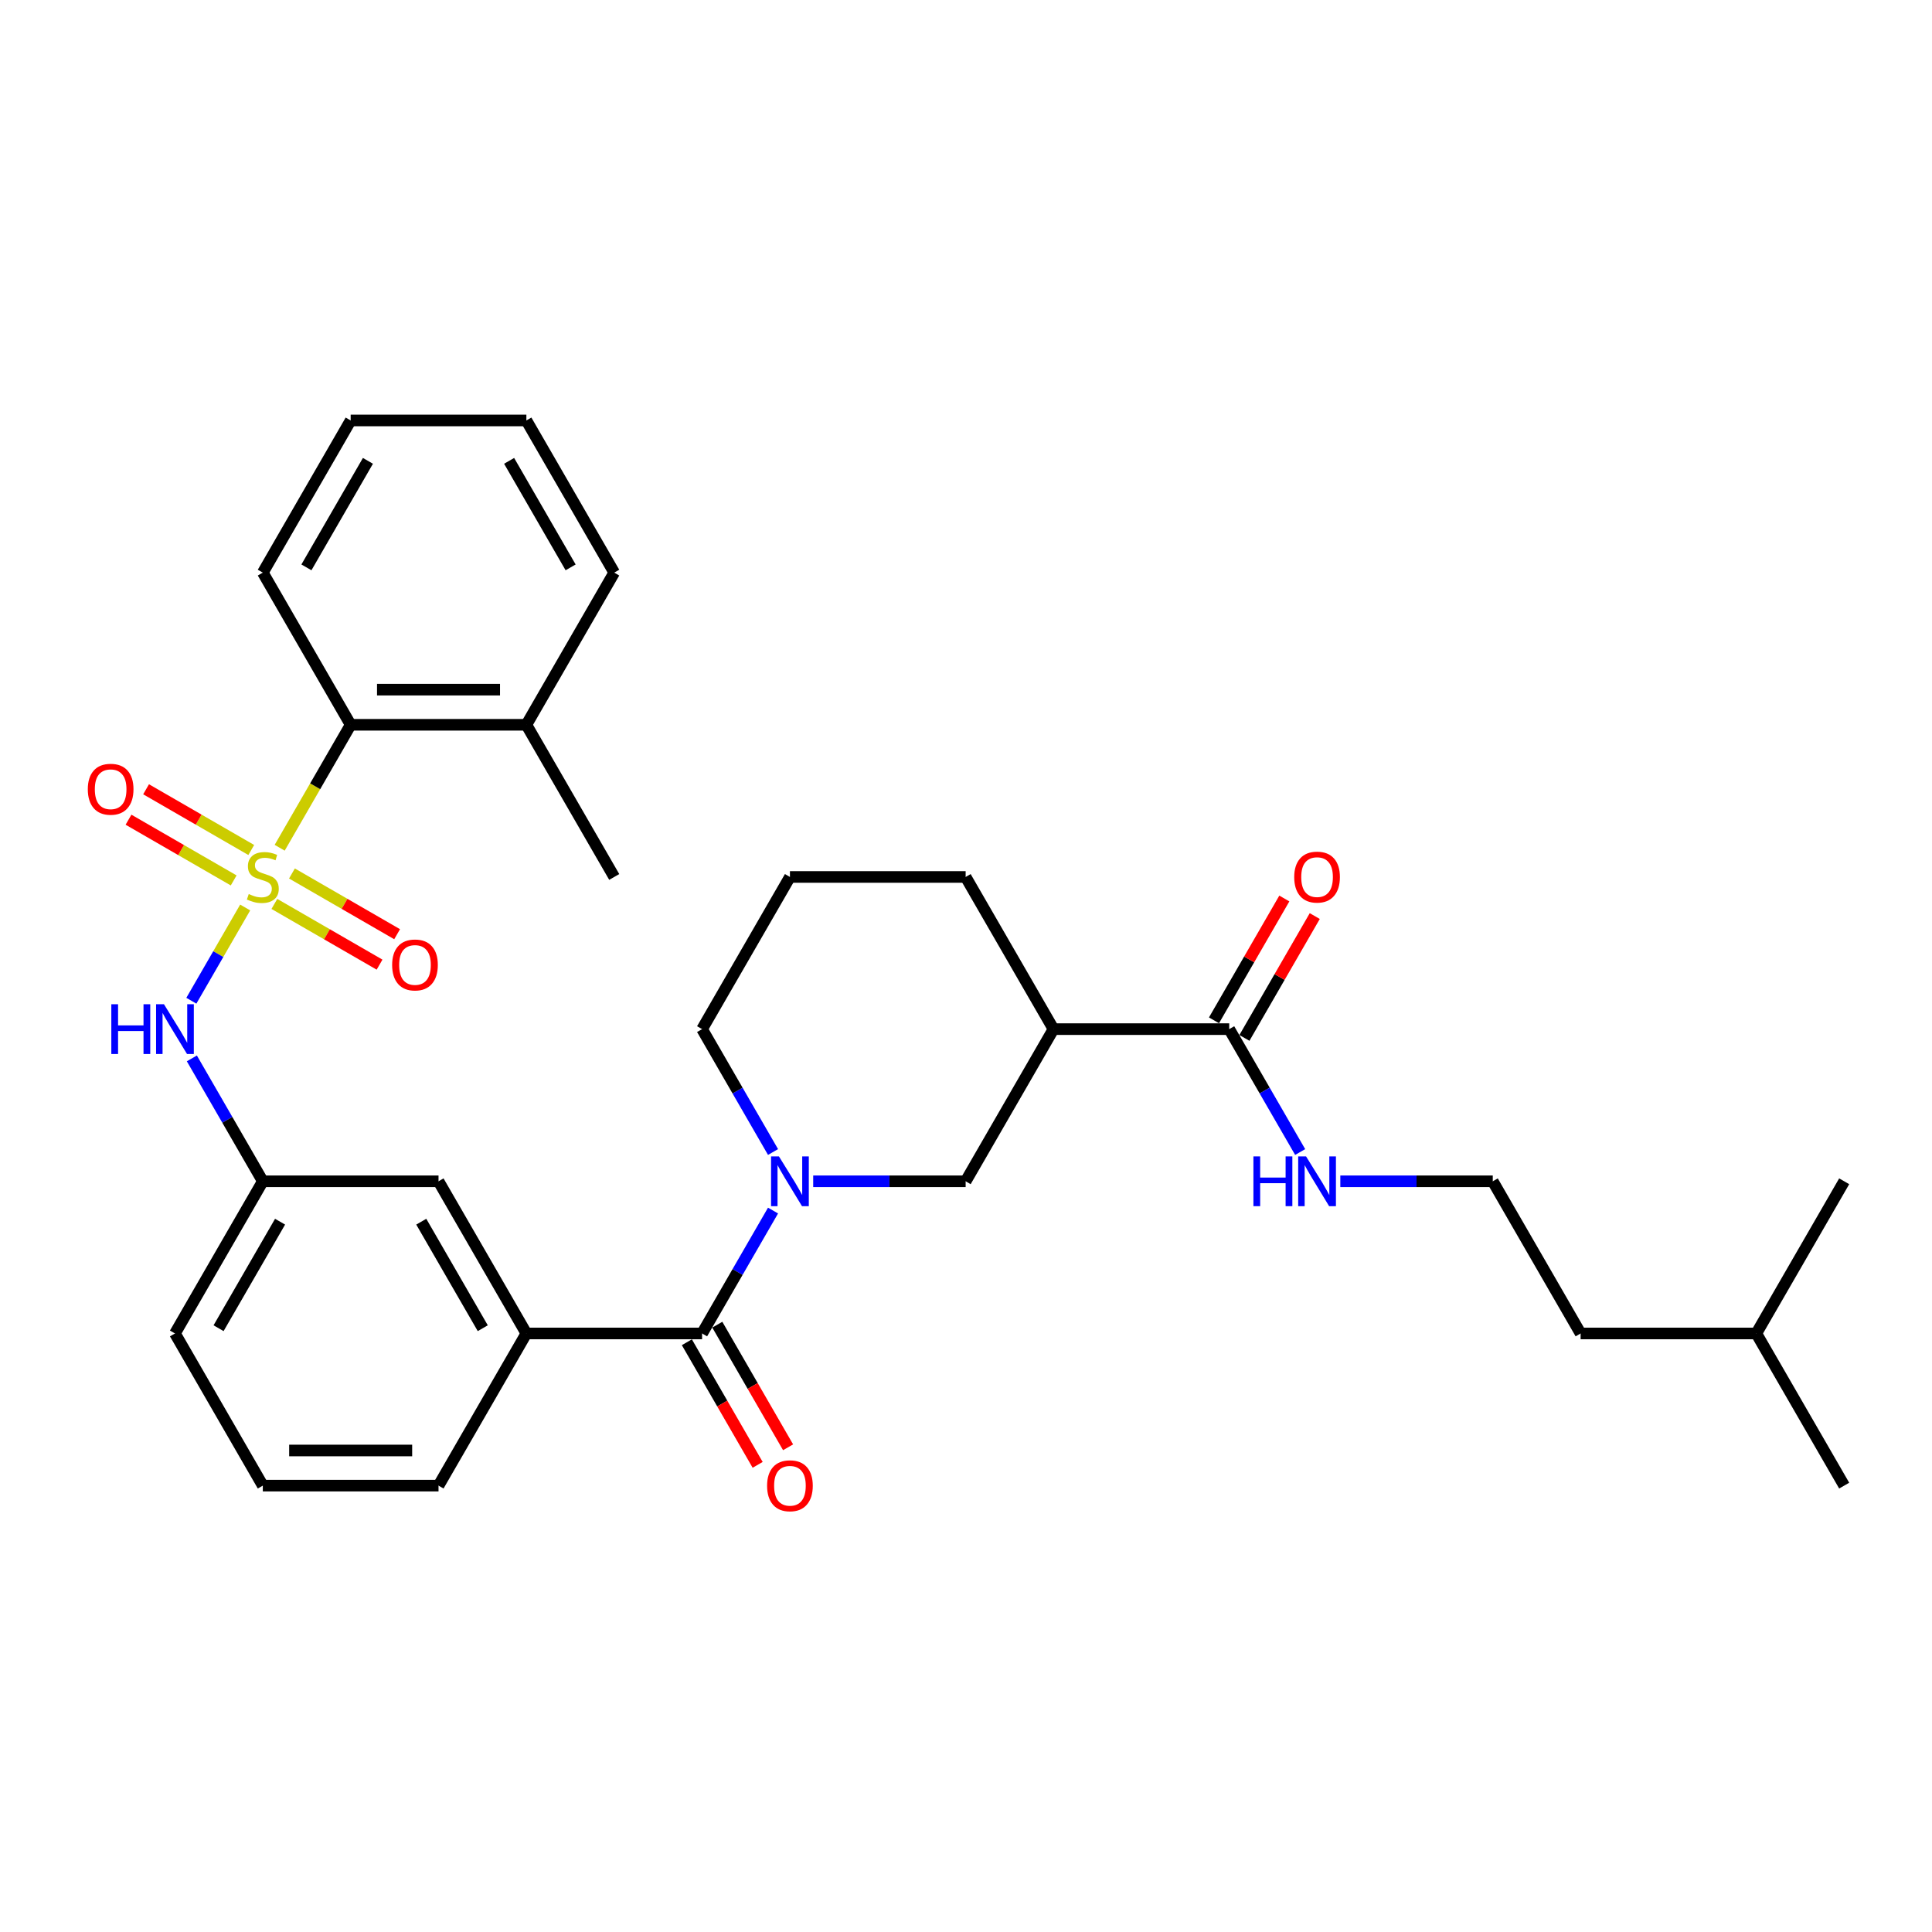 <?xml version='1.0' encoding='iso-8859-1'?>
<svg version='1.1' baseProfile='full'
              xmlns='http://www.w3.org/2000/svg'
                      xmlns:rdkit='http://www.rdkit.org/xml'
                      xmlns:xlink='http://www.w3.org/1999/xlink'
                  xml:space='preserve'
width='1000px' height='1000px' viewBox='0 0 1000 1000'>
<!-- END OF HEADER -->
<rect style='opacity:1.0;fill:#FFFFFF;stroke:none' width='1000' height='1000' x='0' y='0'> </rect>
<path class='bond-2' d='M 126.906,469.718 L 112.975,493.848' style='fill:none;fill-rule:evenodd;stroke:#CCCC00;stroke-width:6px;stroke-linecap:butt;stroke-linejoin:miter;stroke-opacity:1' />
<path class='bond-2' d='M 112.975,493.848 L 99.044,517.977' style='fill:none;fill-rule:evenodd;stroke:#0000FF;stroke-width:6px;stroke-linecap:butt;stroke-linejoin:miter;stroke-opacity:1' />
<path class='bond-4' d='M 144.759,438.796 L 163.132,406.973' style='fill:none;fill-rule:evenodd;stroke:#CCCC00;stroke-width:6px;stroke-linecap:butt;stroke-linejoin:miter;stroke-opacity:1' />
<path class='bond-4' d='M 163.132,406.973 L 181.505,375.15' style='fill:none;fill-rule:evenodd;stroke:#000000;stroke-width:6px;stroke-linecap:butt;stroke-linejoin:miter;stroke-opacity:1' />
<path class='bond-8' d='M 142.016,467.868 L 169.235,483.583' style='fill:none;fill-rule:evenodd;stroke:#CCCC00;stroke-width:6px;stroke-linecap:butt;stroke-linejoin:miter;stroke-opacity:1' />
<path class='bond-8' d='M 169.235,483.583 L 196.454,499.297' style='fill:none;fill-rule:evenodd;stroke:#FF0000;stroke-width:6px;stroke-linecap:butt;stroke-linejoin:miter;stroke-opacity:1' />
<path class='bond-8' d='M 151.111,452.116 L 178.33,467.83' style='fill:none;fill-rule:evenodd;stroke:#CCCC00;stroke-width:6px;stroke-linecap:butt;stroke-linejoin:miter;stroke-opacity:1' />
<path class='bond-8' d='M 178.33,467.83 L 205.548,483.545' style='fill:none;fill-rule:evenodd;stroke:#FF0000;stroke-width:6px;stroke-linecap:butt;stroke-linejoin:miter;stroke-opacity:1' />
<path class='bond-9' d='M 130.048,439.955 L 102.829,424.24' style='fill:none;fill-rule:evenodd;stroke:#CCCC00;stroke-width:6px;stroke-linecap:butt;stroke-linejoin:miter;stroke-opacity:1' />
<path class='bond-9' d='M 102.829,424.24 L 75.611,408.525' style='fill:none;fill-rule:evenodd;stroke:#FF0000;stroke-width:6px;stroke-linecap:butt;stroke-linejoin:miter;stroke-opacity:1' />
<path class='bond-9' d='M 120.953,455.707 L 93.735,439.992' style='fill:none;fill-rule:evenodd;stroke:#CCCC00;stroke-width:6px;stroke-linecap:butt;stroke-linejoin:miter;stroke-opacity:1' />
<path class='bond-9' d='M 93.735,439.992 L 66.516,424.278' style='fill:none;fill-rule:evenodd;stroke:#FF0000;stroke-width:6px;stroke-linecap:butt;stroke-linejoin:miter;stroke-opacity:1' />
<path class='bond-0' d='M 400.122,626.586 L 381.76,658.391' style='fill:none;fill-rule:evenodd;stroke:#0000FF;stroke-width:6px;stroke-linecap:butt;stroke-linejoin:miter;stroke-opacity:1' />
<path class='bond-0' d='M 381.76,658.391 L 363.397,690.196' style='fill:none;fill-rule:evenodd;stroke:#000000;stroke-width:6px;stroke-linecap:butt;stroke-linejoin:miter;stroke-opacity:1' />
<path class='bond-5' d='M 420.911,611.434 L 460.364,611.434' style='fill:none;fill-rule:evenodd;stroke:#0000FF;stroke-width:6px;stroke-linecap:butt;stroke-linejoin:miter;stroke-opacity:1' />
<path class='bond-5' d='M 460.364,611.434 L 499.816,611.434' style='fill:none;fill-rule:evenodd;stroke:#000000;stroke-width:6px;stroke-linecap:butt;stroke-linejoin:miter;stroke-opacity:1' />
<path class='bond-16' d='M 400.122,596.283 L 381.76,564.478' style='fill:none;fill-rule:evenodd;stroke:#0000FF;stroke-width:6px;stroke-linecap:butt;stroke-linejoin:miter;stroke-opacity:1' />
<path class='bond-16' d='M 381.76,564.478 L 363.397,532.673' style='fill:none;fill-rule:evenodd;stroke:#000000;stroke-width:6px;stroke-linecap:butt;stroke-linejoin:miter;stroke-opacity:1' />
<path class='bond-1' d='M 363.397,690.196 L 272.451,690.196' style='fill:none;fill-rule:evenodd;stroke:#000000;stroke-width:6px;stroke-linecap:butt;stroke-linejoin:miter;stroke-opacity:1' />
<path class='bond-12' d='M 355.521,694.743 L 373.841,726.475' style='fill:none;fill-rule:evenodd;stroke:#000000;stroke-width:6px;stroke-linecap:butt;stroke-linejoin:miter;stroke-opacity:1' />
<path class='bond-12' d='M 373.841,726.475 L 392.162,758.207' style='fill:none;fill-rule:evenodd;stroke:#FF0000;stroke-width:6px;stroke-linecap:butt;stroke-linejoin:miter;stroke-opacity:1' />
<path class='bond-12' d='M 371.273,685.648 L 389.594,717.381' style='fill:none;fill-rule:evenodd;stroke:#000000;stroke-width:6px;stroke-linecap:butt;stroke-linejoin:miter;stroke-opacity:1' />
<path class='bond-12' d='M 389.594,717.381 L 407.914,749.113' style='fill:none;fill-rule:evenodd;stroke:#FF0000;stroke-width:6px;stroke-linecap:butt;stroke-linejoin:miter;stroke-opacity:1' />
<path class='bond-11' d='M 99.307,547.824 L 117.67,579.629' style='fill:none;fill-rule:evenodd;stroke:#0000FF;stroke-width:6px;stroke-linecap:butt;stroke-linejoin:miter;stroke-opacity:1' />
<path class='bond-11' d='M 117.67,579.629 L 136.032,611.434' style='fill:none;fill-rule:evenodd;stroke:#000000;stroke-width:6px;stroke-linecap:butt;stroke-linejoin:miter;stroke-opacity:1' />
<path class='bond-3' d='M 545.289,532.673 L 499.816,611.434' style='fill:none;fill-rule:evenodd;stroke:#000000;stroke-width:6px;stroke-linecap:butt;stroke-linejoin:miter;stroke-opacity:1' />
<path class='bond-6' d='M 545.289,532.673 L 636.235,532.673' style='fill:none;fill-rule:evenodd;stroke:#000000;stroke-width:6px;stroke-linecap:butt;stroke-linejoin:miter;stroke-opacity:1' />
<path class='bond-34' d='M 545.289,532.673 L 499.816,453.911' style='fill:none;fill-rule:evenodd;stroke:#000000;stroke-width:6px;stroke-linecap:butt;stroke-linejoin:miter;stroke-opacity:1' />
<path class='bond-14' d='M 181.505,375.15 L 272.451,375.15' style='fill:none;fill-rule:evenodd;stroke:#000000;stroke-width:6px;stroke-linecap:butt;stroke-linejoin:miter;stroke-opacity:1' />
<path class='bond-14' d='M 195.147,356.961 L 258.809,356.961' style='fill:none;fill-rule:evenodd;stroke:#000000;stroke-width:6px;stroke-linecap:butt;stroke-linejoin:miter;stroke-opacity:1' />
<path class='bond-21' d='M 181.505,375.15 L 136.032,296.388' style='fill:none;fill-rule:evenodd;stroke:#000000;stroke-width:6px;stroke-linecap:butt;stroke-linejoin:miter;stroke-opacity:1' />
<path class='bond-13' d='M 644.111,537.22 L 662.316,505.688' style='fill:none;fill-rule:evenodd;stroke:#000000;stroke-width:6px;stroke-linecap:butt;stroke-linejoin:miter;stroke-opacity:1' />
<path class='bond-13' d='M 662.316,505.688 L 680.521,474.156' style='fill:none;fill-rule:evenodd;stroke:#FF0000;stroke-width:6px;stroke-linecap:butt;stroke-linejoin:miter;stroke-opacity:1' />
<path class='bond-13' d='M 628.359,528.125 L 646.564,496.593' style='fill:none;fill-rule:evenodd;stroke:#000000;stroke-width:6px;stroke-linecap:butt;stroke-linejoin:miter;stroke-opacity:1' />
<path class='bond-13' d='M 646.564,496.593 L 664.769,465.061' style='fill:none;fill-rule:evenodd;stroke:#FF0000;stroke-width:6px;stroke-linecap:butt;stroke-linejoin:miter;stroke-opacity:1' />
<path class='bond-15' d='M 636.235,532.673 L 654.597,564.478' style='fill:none;fill-rule:evenodd;stroke:#000000;stroke-width:6px;stroke-linecap:butt;stroke-linejoin:miter;stroke-opacity:1' />
<path class='bond-15' d='M 654.597,564.478 L 672.96,596.283' style='fill:none;fill-rule:evenodd;stroke:#0000FF;stroke-width:6px;stroke-linecap:butt;stroke-linejoin:miter;stroke-opacity:1' />
<path class='bond-7' d='M 272.451,690.196 L 226.978,611.434' style='fill:none;fill-rule:evenodd;stroke:#000000;stroke-width:6px;stroke-linecap:butt;stroke-linejoin:miter;stroke-opacity:1' />
<path class='bond-7' d='M 249.878,687.476 L 218.047,632.343' style='fill:none;fill-rule:evenodd;stroke:#000000;stroke-width:6px;stroke-linecap:butt;stroke-linejoin:miter;stroke-opacity:1' />
<path class='bond-33' d='M 272.451,690.196 L 226.978,768.957' style='fill:none;fill-rule:evenodd;stroke:#000000;stroke-width:6px;stroke-linecap:butt;stroke-linejoin:miter;stroke-opacity:1' />
<path class='bond-10' d='M 226.978,611.434 L 136.032,611.434' style='fill:none;fill-rule:evenodd;stroke:#000000;stroke-width:6px;stroke-linecap:butt;stroke-linejoin:miter;stroke-opacity:1' />
<path class='bond-23' d='M 136.032,611.434 L 90.559,690.196' style='fill:none;fill-rule:evenodd;stroke:#000000;stroke-width:6px;stroke-linecap:butt;stroke-linejoin:miter;stroke-opacity:1' />
<path class='bond-23' d='M 144.964,632.343 L 113.133,687.476' style='fill:none;fill-rule:evenodd;stroke:#000000;stroke-width:6px;stroke-linecap:butt;stroke-linejoin:miter;stroke-opacity:1' />
<path class='bond-24' d='M 272.451,375.15 L 317.924,453.911' style='fill:none;fill-rule:evenodd;stroke:#000000;stroke-width:6px;stroke-linecap:butt;stroke-linejoin:miter;stroke-opacity:1' />
<path class='bond-25' d='M 272.451,375.15 L 317.924,296.388' style='fill:none;fill-rule:evenodd;stroke:#000000;stroke-width:6px;stroke-linecap:butt;stroke-linejoin:miter;stroke-opacity:1' />
<path class='bond-18' d='M 693.749,611.434 L 733.201,611.434' style='fill:none;fill-rule:evenodd;stroke:#0000FF;stroke-width:6px;stroke-linecap:butt;stroke-linejoin:miter;stroke-opacity:1' />
<path class='bond-18' d='M 733.201,611.434 L 772.654,611.434' style='fill:none;fill-rule:evenodd;stroke:#000000;stroke-width:6px;stroke-linecap:butt;stroke-linejoin:miter;stroke-opacity:1' />
<path class='bond-20' d='M 363.397,532.673 L 408.87,453.911' style='fill:none;fill-rule:evenodd;stroke:#000000;stroke-width:6px;stroke-linecap:butt;stroke-linejoin:miter;stroke-opacity:1' />
<path class='bond-17' d='M 499.816,453.911 L 408.87,453.911' style='fill:none;fill-rule:evenodd;stroke:#000000;stroke-width:6px;stroke-linecap:butt;stroke-linejoin:miter;stroke-opacity:1' />
<path class='bond-26' d='M 772.654,611.434 L 818.127,690.196' style='fill:none;fill-rule:evenodd;stroke:#000000;stroke-width:6px;stroke-linecap:butt;stroke-linejoin:miter;stroke-opacity:1' />
<path class='bond-19' d='M 226.978,768.957 L 136.032,768.957' style='fill:none;fill-rule:evenodd;stroke:#000000;stroke-width:6px;stroke-linecap:butt;stroke-linejoin:miter;stroke-opacity:1' />
<path class='bond-19' d='M 213.336,750.768 L 149.674,750.768' style='fill:none;fill-rule:evenodd;stroke:#000000;stroke-width:6px;stroke-linecap:butt;stroke-linejoin:miter;stroke-opacity:1' />
<path class='bond-30' d='M 136.032,296.388 L 181.505,217.627' style='fill:none;fill-rule:evenodd;stroke:#000000;stroke-width:6px;stroke-linecap:butt;stroke-linejoin:miter;stroke-opacity:1' />
<path class='bond-30' d='M 158.605,293.669 L 190.437,238.536' style='fill:none;fill-rule:evenodd;stroke:#000000;stroke-width:6px;stroke-linecap:butt;stroke-linejoin:miter;stroke-opacity:1' />
<path class='bond-22' d='M 136.032,768.957 L 90.559,690.196' style='fill:none;fill-rule:evenodd;stroke:#000000;stroke-width:6px;stroke-linecap:butt;stroke-linejoin:miter;stroke-opacity:1' />
<path class='bond-32' d='M 317.924,296.388 L 272.451,217.627' style='fill:none;fill-rule:evenodd;stroke:#000000;stroke-width:6px;stroke-linecap:butt;stroke-linejoin:miter;stroke-opacity:1' />
<path class='bond-32' d='M 295.351,293.669 L 263.52,238.536' style='fill:none;fill-rule:evenodd;stroke:#000000;stroke-width:6px;stroke-linecap:butt;stroke-linejoin:miter;stroke-opacity:1' />
<path class='bond-27' d='M 818.127,690.196 L 909.072,690.196' style='fill:none;fill-rule:evenodd;stroke:#000000;stroke-width:6px;stroke-linecap:butt;stroke-linejoin:miter;stroke-opacity:1' />
<path class='bond-28' d='M 909.072,690.196 L 954.545,768.957' style='fill:none;fill-rule:evenodd;stroke:#000000;stroke-width:6px;stroke-linecap:butt;stroke-linejoin:miter;stroke-opacity:1' />
<path class='bond-29' d='M 909.072,690.196 L 954.545,611.434' style='fill:none;fill-rule:evenodd;stroke:#000000;stroke-width:6px;stroke-linecap:butt;stroke-linejoin:miter;stroke-opacity:1' />
<path class='bond-31' d='M 181.505,217.627 L 272.451,217.627' style='fill:none;fill-rule:evenodd;stroke:#000000;stroke-width:6px;stroke-linecap:butt;stroke-linejoin:miter;stroke-opacity:1' />
<path  class='atom-0' d='M 128.757 462.751
Q 129.048 462.86, 130.248 463.37
Q 131.449 463.879, 132.758 464.206
Q 134.104 464.497, 135.414 464.497
Q 137.851 464.497, 139.27 463.333
Q 140.689 462.133, 140.689 460.059
Q 140.689 458.64, 139.961 457.767
Q 139.27 456.894, 138.179 456.421
Q 137.087 455.948, 135.268 455.403
Q 132.976 454.712, 131.594 454.057
Q 130.248 453.402, 129.266 452.02
Q 128.32 450.637, 128.32 448.309
Q 128.32 445.071, 130.503 443.071
Q 132.722 441.07, 137.087 441.07
Q 140.07 441.07, 143.453 442.488
L 142.617 445.29
Q 139.525 444.016, 137.196 444.016
Q 134.686 444.016, 133.304 445.071
Q 131.921 446.09, 131.958 447.872
Q 131.958 449.255, 132.649 450.092
Q 133.377 450.928, 134.395 451.401
Q 135.45 451.874, 137.196 452.42
Q 139.525 453.147, 140.907 453.875
Q 142.289 454.602, 143.272 456.094
Q 144.29 457.549, 144.29 460.059
Q 144.29 463.624, 141.889 465.552
Q 139.525 467.444, 135.559 467.444
Q 133.267 467.444, 131.521 466.935
Q 129.812 466.462, 127.774 465.625
L 128.757 462.751
' fill='#CCCC00'/>
<path  class='atom-1' d='M 403.177 598.556
L 411.617 612.198
Q 412.453 613.544, 413.799 615.982
Q 415.145 618.419, 415.218 618.564
L 415.218 598.556
L 418.638 598.556
L 418.638 624.312
L 415.109 624.312
L 406.051 609.397
Q 404.996 607.651, 403.868 605.65
Q 402.777 603.649, 402.449 603.031
L 402.449 624.312
L 399.102 624.312
L 399.102 598.556
L 403.177 598.556
' fill='#0000FF'/>
<path  class='atom-3' d='M 57.619 519.795
L 61.111 519.795
L 61.111 530.745
L 74.28 530.745
L 74.28 519.795
L 77.772 519.795
L 77.772 545.551
L 74.28 545.551
L 74.28 533.655
L 61.111 533.655
L 61.111 545.551
L 57.619 545.551
L 57.619 519.795
' fill='#0000FF'/>
<path  class='atom-3' d='M 84.866 519.795
L 93.306 533.437
Q 94.142 534.783, 95.489 537.22
Q 96.835 539.657, 96.907 539.803
L 96.907 519.795
L 100.327 519.795
L 100.327 545.551
L 96.798 545.551
L 87.74 530.636
Q 86.685 528.889, 85.557 526.889
Q 84.466 524.888, 84.138 524.269
L 84.138 545.551
L 80.792 545.551
L 80.792 519.795
L 84.866 519.795
' fill='#0000FF'/>
<path  class='atom-9' d='M 202.971 499.457
Q 202.971 493.273, 206.027 489.817
Q 209.082 486.361, 214.794 486.361
Q 220.505 486.361, 223.561 489.817
Q 226.617 493.273, 226.617 499.457
Q 226.617 505.714, 223.525 509.279
Q 220.432 512.808, 214.794 512.808
Q 209.119 512.808, 206.027 509.279
Q 202.971 505.75, 202.971 499.457
M 214.794 509.898
Q 218.723 509.898, 220.833 507.278
Q 222.979 504.623, 222.979 499.457
Q 222.979 494.4, 220.833 491.854
Q 218.723 489.271, 214.794 489.271
Q 210.865 489.271, 208.719 491.818
Q 206.609 494.364, 206.609 499.457
Q 206.609 504.659, 208.719 507.278
Q 210.865 509.898, 214.794 509.898
' fill='#FF0000'/>
<path  class='atom-10' d='M 45.448 408.511
Q 45.448 402.327, 48.504 398.871
Q 51.559 395.415, 57.271 395.415
Q 62.982 395.415, 66.038 398.871
Q 69.094 402.327, 69.094 408.511
Q 69.094 414.768, 66.002 418.333
Q 62.909 421.862, 57.271 421.862
Q 51.596 421.862, 48.504 418.333
Q 45.448 414.805, 45.448 408.511
M 57.271 418.952
Q 61.2 418.952, 63.31 416.332
Q 65.456 413.677, 65.456 408.511
Q 65.456 403.454, 63.31 400.908
Q 61.2 398.325, 57.271 398.325
Q 53.342 398.325, 51.196 400.872
Q 49.086 403.418, 49.086 408.511
Q 49.086 413.713, 51.196 416.332
Q 53.342 418.952, 57.271 418.952
' fill='#FF0000'/>
<path  class='atom-13' d='M 397.047 769.03
Q 397.047 762.846, 400.103 759.39
Q 403.159 755.934, 408.87 755.934
Q 414.581 755.934, 417.637 759.39
Q 420.693 762.846, 420.693 769.03
Q 420.693 775.287, 417.601 778.852
Q 414.509 782.381, 408.87 782.381
Q 403.195 782.381, 400.103 778.852
Q 397.047 775.323, 397.047 769.03
M 408.87 779.471
Q 412.799 779.471, 414.909 776.851
Q 417.055 774.196, 417.055 769.03
Q 417.055 763.973, 414.909 761.427
Q 412.799 758.844, 408.87 758.844
Q 404.941 758.844, 402.795 761.39
Q 400.685 763.937, 400.685 769.03
Q 400.685 774.232, 402.795 776.851
Q 404.941 779.471, 408.87 779.471
' fill='#FF0000'/>
<path  class='atom-14' d='M 669.885 453.984
Q 669.885 447.8, 672.941 444.344
Q 675.996 440.888, 681.708 440.888
Q 687.419 440.888, 690.475 444.344
Q 693.531 447.8, 693.531 453.984
Q 693.531 460.241, 690.439 463.806
Q 687.346 467.335, 681.708 467.335
Q 676.033 467.335, 672.941 463.806
Q 669.885 460.278, 669.885 453.984
M 681.708 464.425
Q 685.637 464.425, 687.747 461.805
Q 689.893 459.15, 689.893 453.984
Q 689.893 448.927, 687.747 446.381
Q 685.637 443.798, 681.708 443.798
Q 677.779 443.798, 675.633 446.345
Q 673.523 448.891, 673.523 453.984
Q 673.523 459.186, 675.633 461.805
Q 677.779 464.425, 681.708 464.425
' fill='#FF0000'/>
<path  class='atom-16' d='M 648.767 598.556
L 652.259 598.556
L 652.259 609.506
L 665.428 609.506
L 665.428 598.556
L 668.921 598.556
L 668.921 624.312
L 665.428 624.312
L 665.428 612.416
L 652.259 612.416
L 652.259 624.312
L 648.767 624.312
L 648.767 598.556
' fill='#0000FF'/>
<path  class='atom-16' d='M 676.014 598.556
L 684.454 612.198
Q 685.291 613.544, 686.637 615.982
Q 687.983 618.419, 688.056 618.564
L 688.056 598.556
L 691.475 598.556
L 691.475 624.312
L 687.947 624.312
L 678.888 609.397
Q 677.833 607.651, 676.706 605.65
Q 675.614 603.649, 675.287 603.031
L 675.287 624.312
L 671.94 624.312
L 671.94 598.556
L 676.014 598.556
' fill='#0000FF'/>
</svg>
